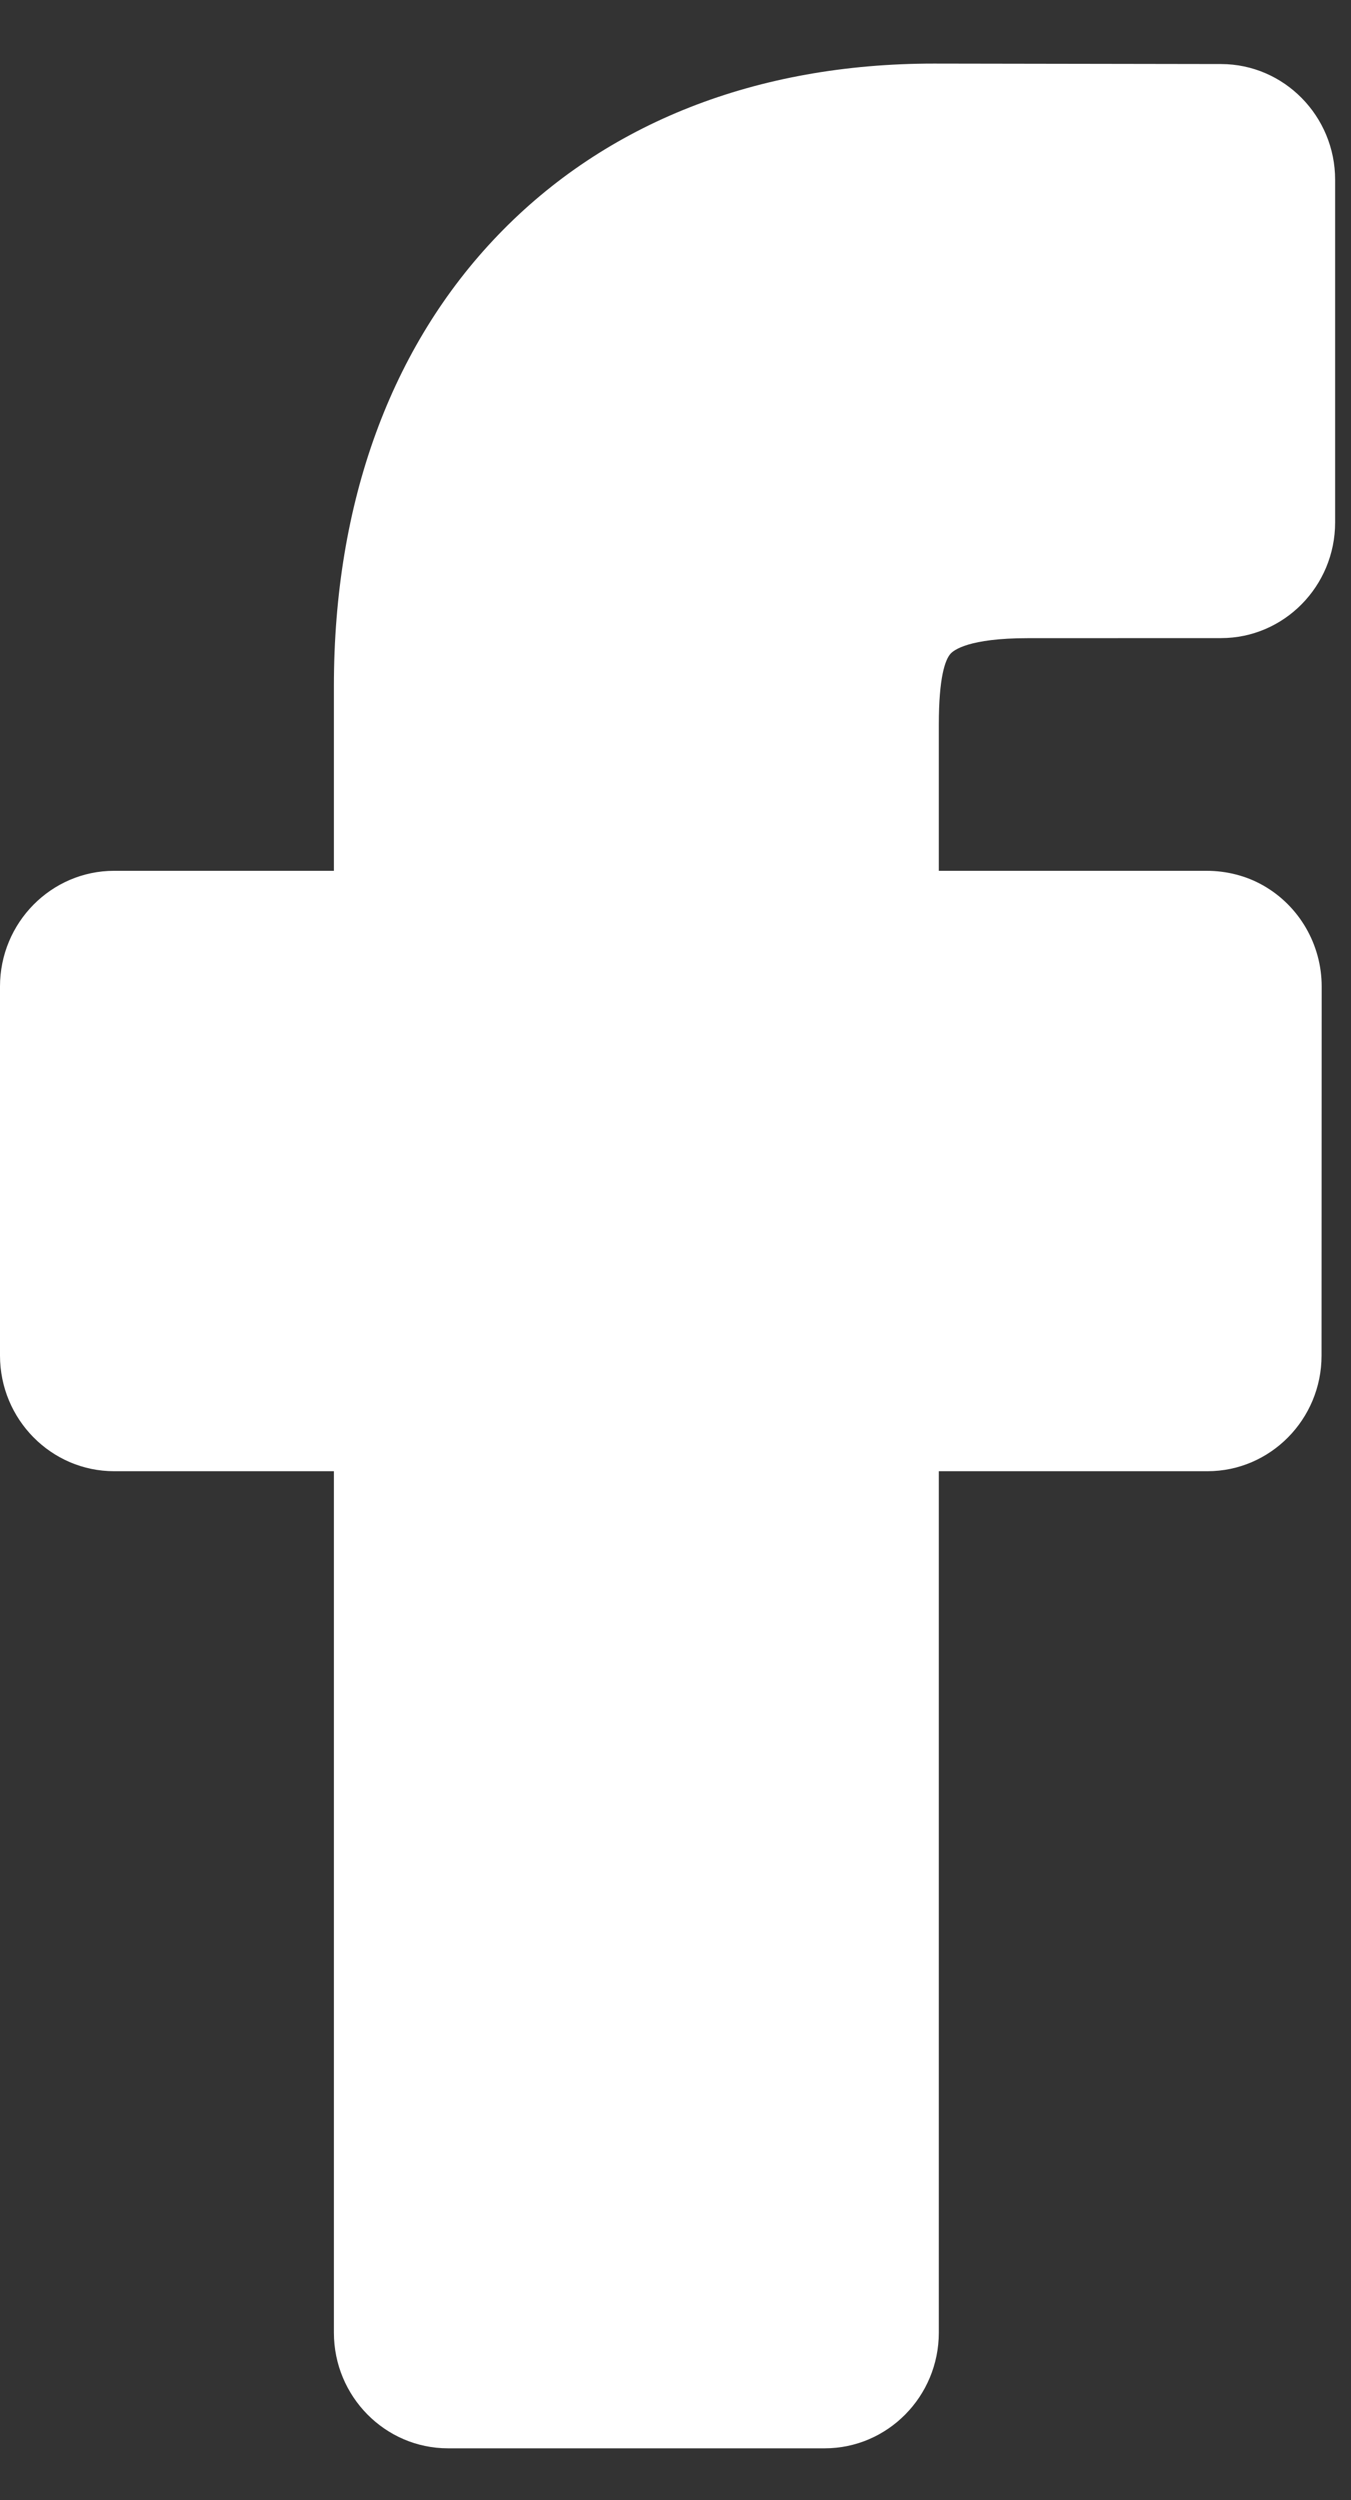 <svg width="20" height="37" viewBox="0 0 20 37" fill="none" xmlns="http://www.w3.org/2000/svg">
<rect x="0" y="0" width="20" height="37" fill="#333333" stroke="none"/>
<path d="M14.07 9.677C14.117 9.623 14.34 9.445 15.213 9.445L18.076 9.444C19.008 9.444 19.765 8.676 19.765 7.732V2.66C19.765 1.718 19.009 0.95 18.079 0.948L13.826 0.941C11.201 0.941 8.97 1.818 7.373 3.479C5.783 5.132 4.943 7.44 4.943 10.152V12.888H1.69C0.758 12.888 0 13.656 0 14.6V20.062C0 21.006 0.758 21.774 1.69 21.774H4.943V34.523C4.943 35.467 5.701 36.235 6.632 36.235H12.209C13.14 36.235 13.898 35.467 13.898 34.523V21.774H17.875C18.806 21.774 19.564 21.006 19.564 20.063L19.566 14.6C19.566 13.98 19.233 13.406 18.697 13.103C18.448 12.962 18.159 12.888 17.861 12.888H13.898V10.727C13.898 10.022 13.992 9.767 14.07 9.677Z" fill="white"/>
</svg>
